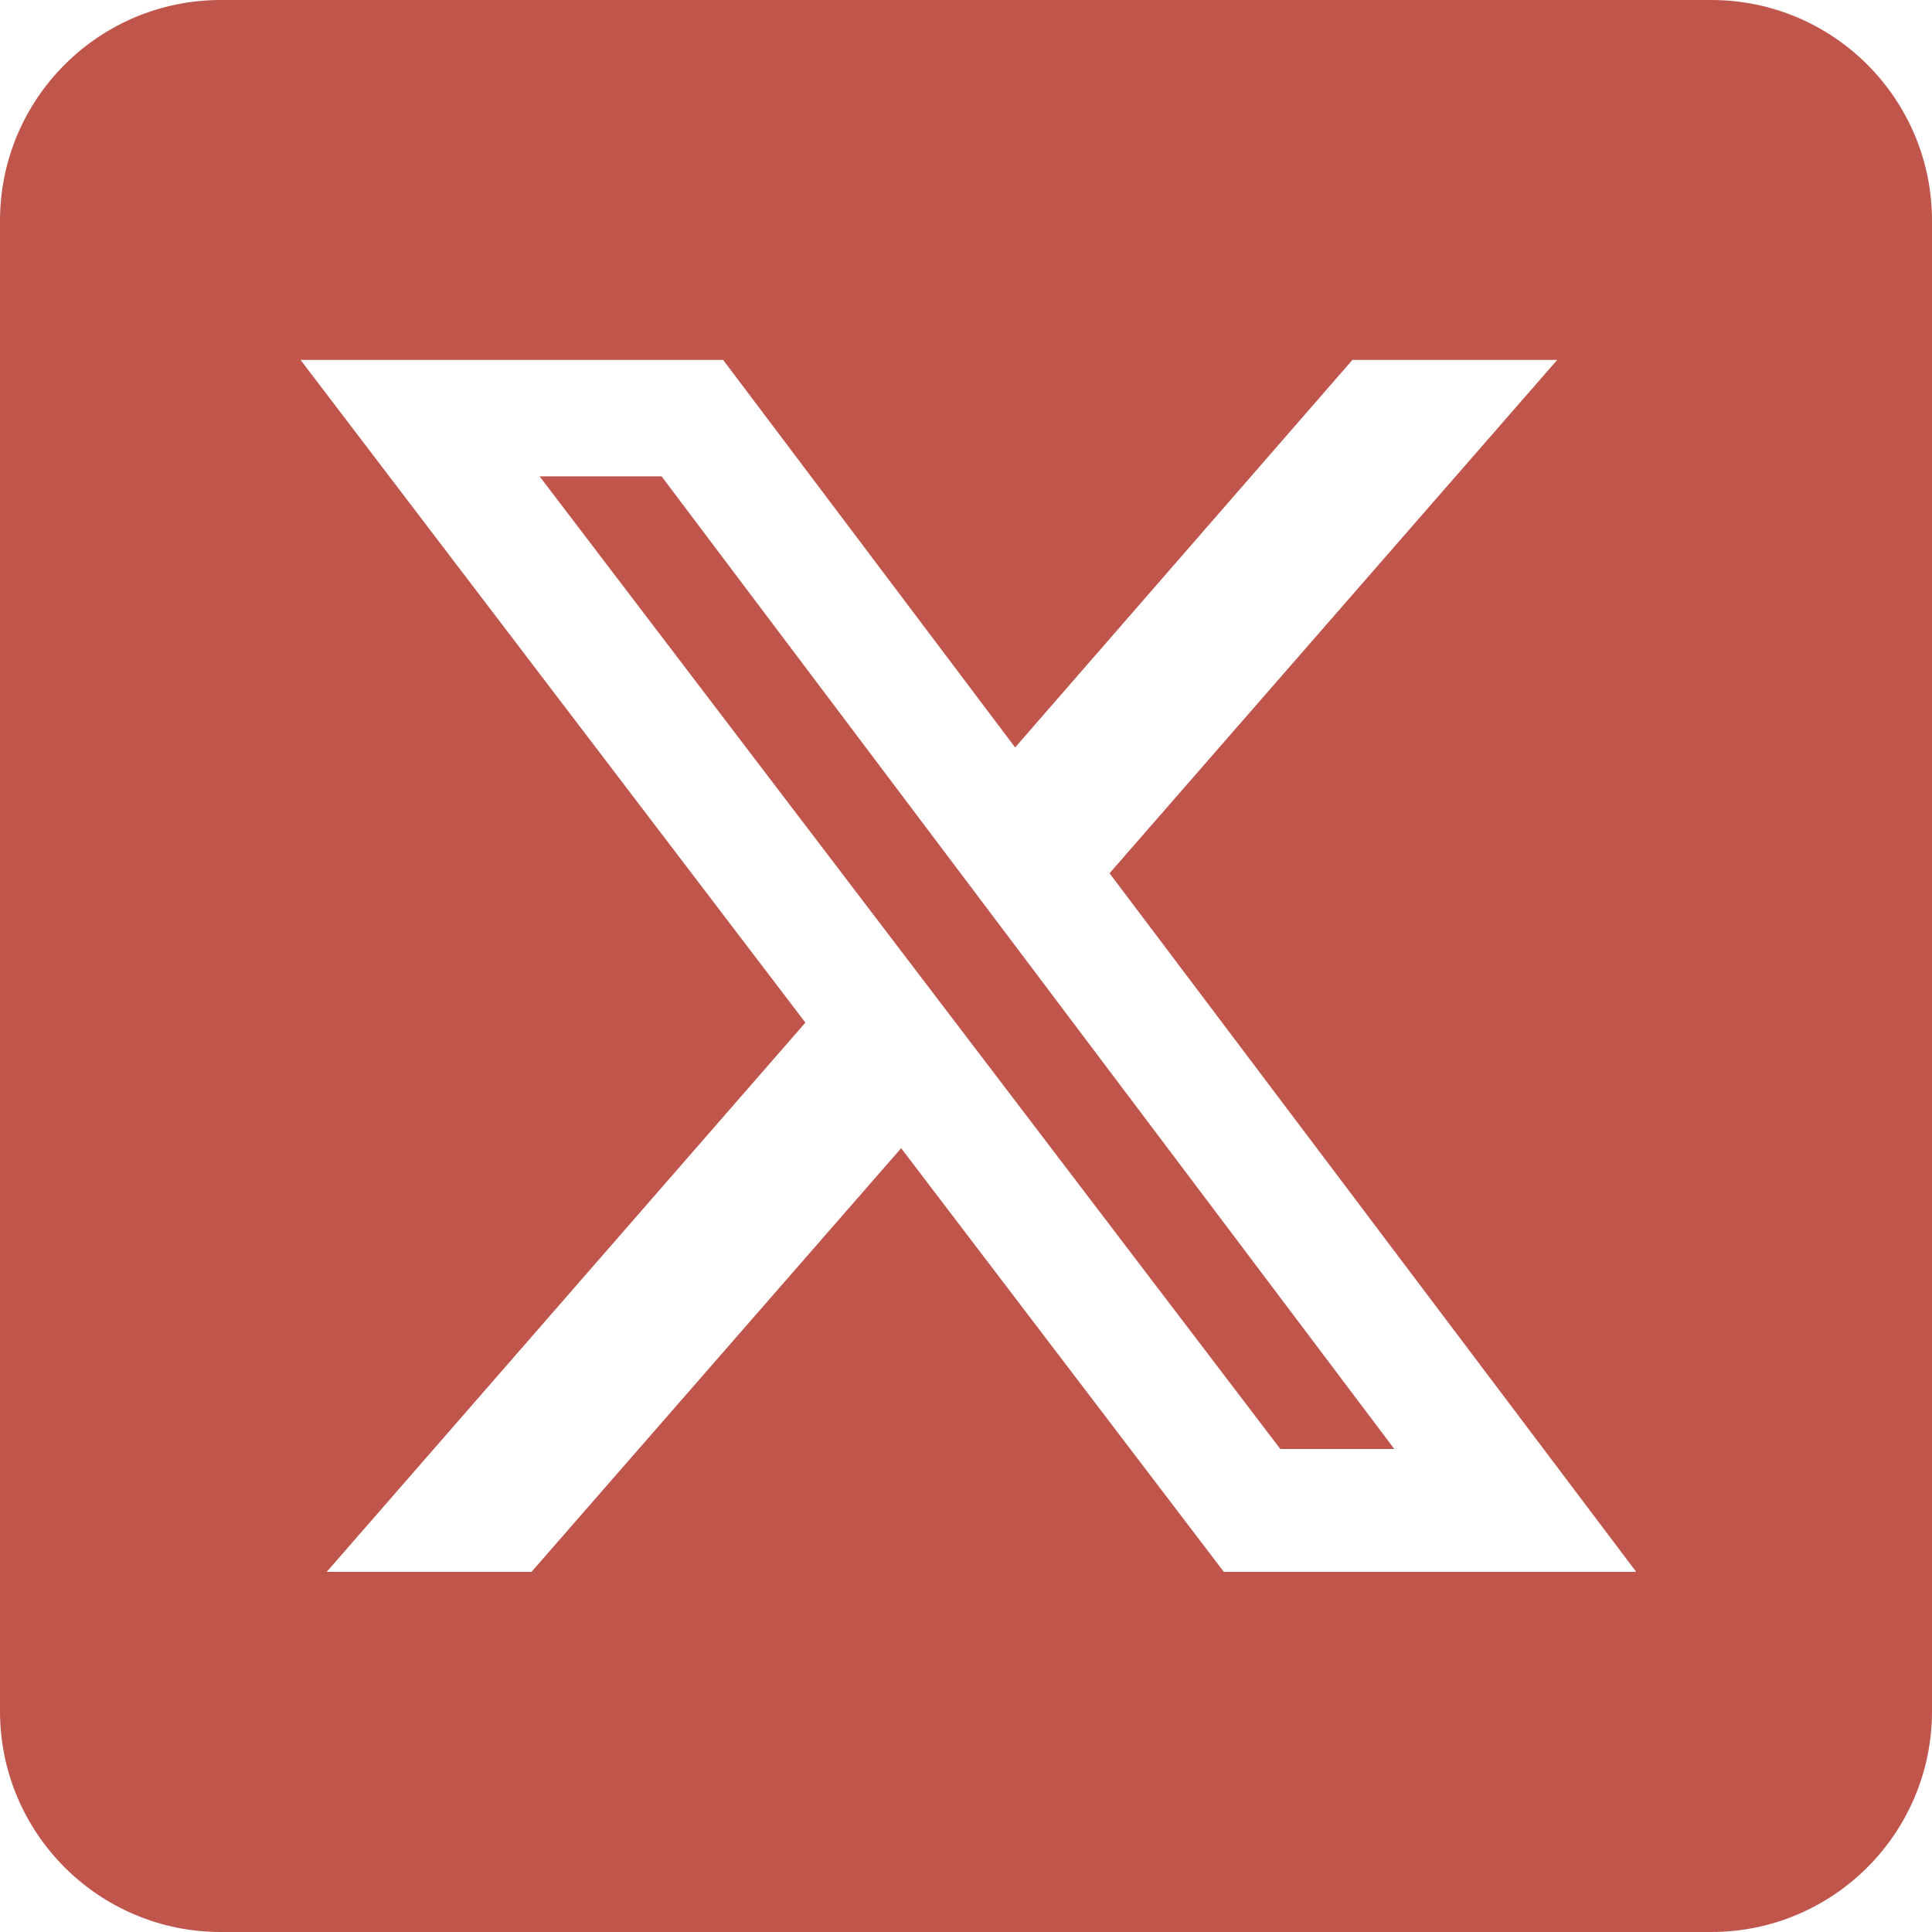 <svg width="23" height="23" viewBox="0 0 23 23" fill="none" xmlns="http://www.w3.org/2000/svg">
<path d="M2.629 0C1.176 0 0 1.176 0 2.629V20.371C0 21.824 1.176 23 2.629 23H20.371C21.824 23 23 21.824 23 20.371V2.629C23 1.176 21.824 0 20.371 0H2.629ZM18.538 4.285L13.209 10.396L19.478 18.712H14.569L10.728 13.669L6.328 18.712H3.89L9.588 12.174L3.578 4.285H8.609L12.085 8.898L16.1 4.285H18.538ZM16.599 17.25L7.876 5.671H6.424L15.242 17.25H16.596H16.599Z" fill="#C0554B"/>
</svg>
